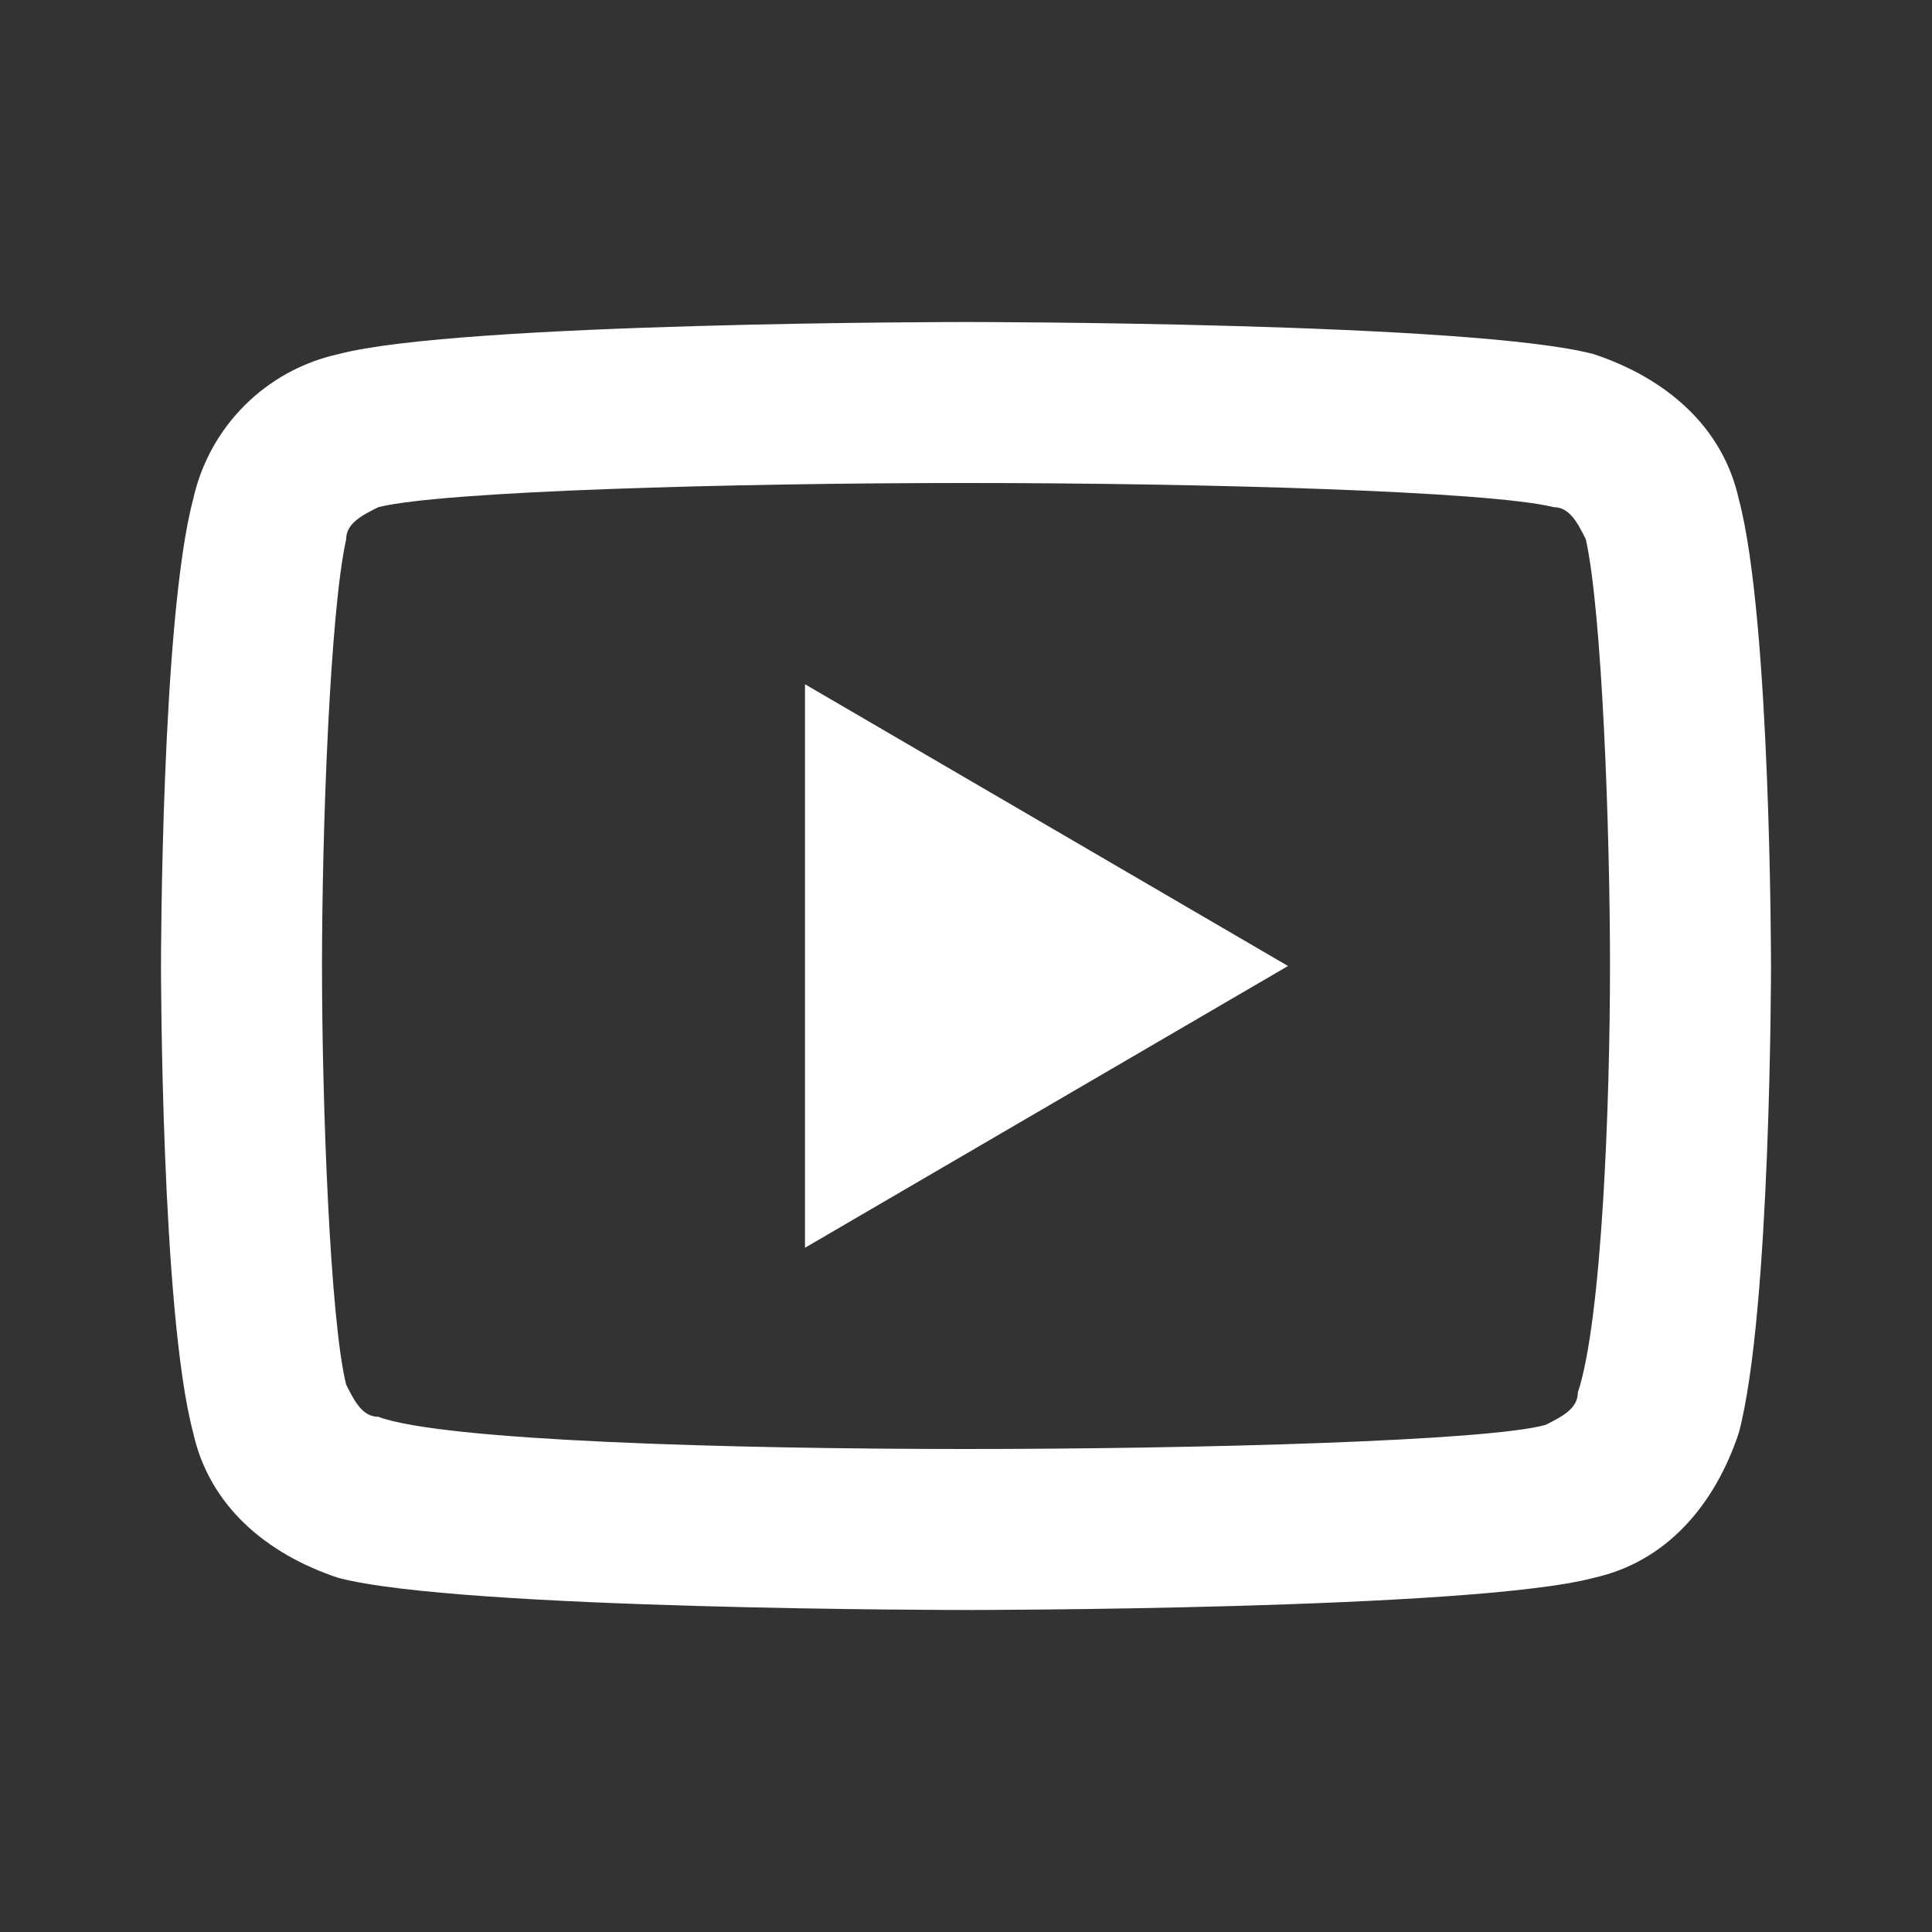 <svg width="24" height="24" viewBox="0 0 24 24" fill="none" xmlns="http://www.w3.org/2000/svg">
<rect x="0" y="0" width="24" height="24" fill="#333333" stroke="none"/>
<path d="M21.6 6.2C21.4 5.3 20.7 4.7 19.8 4.4C18.3 4 12 4 12 4C12 4 5.7 4 4.2 4.4C3.3 4.6 2.6 5.3 2.4 6.2C2 7.7 2 12 2 12C2 12 2 16.3 2.4 17.8C2.6 18.7 3.3 19.3 4.2 19.6C5.7 20 12 20 12 20C12 20 18.3 20 19.8 19.6C20.7 19.4 21.3 18.7 21.6 17.8C22 16.3 22 12 22 12C22 12 22 7.7 21.6 6.2ZM19.6 17.3C19.6 17.5 19.4 17.6 19.2 17.7C18.5 17.9 14.9 18 12 18C9.1 18 5.5 17.9 4.7 17.6C4.5 17.6 4.4 17.4 4.3 17.2C4.1 16.4 4 13.7 4 12C4 10.3 4.1 7.6 4.3 6.7C4.3 6.5 4.5 6.4 4.7 6.3C5.5 6.1 9.1 6 12 6C14.9 6 18.5 6.1 19.3 6.3C19.5 6.3 19.6 6.5 19.7 6.7C19.9 7.6 20 10.3 20 12C20 13.7 19.9 16.4 19.6 17.3Z" fill="white"/>
<path d="M10 15.5V8.5L16 12L10 15.5Z" fill="white"/>
</svg>
